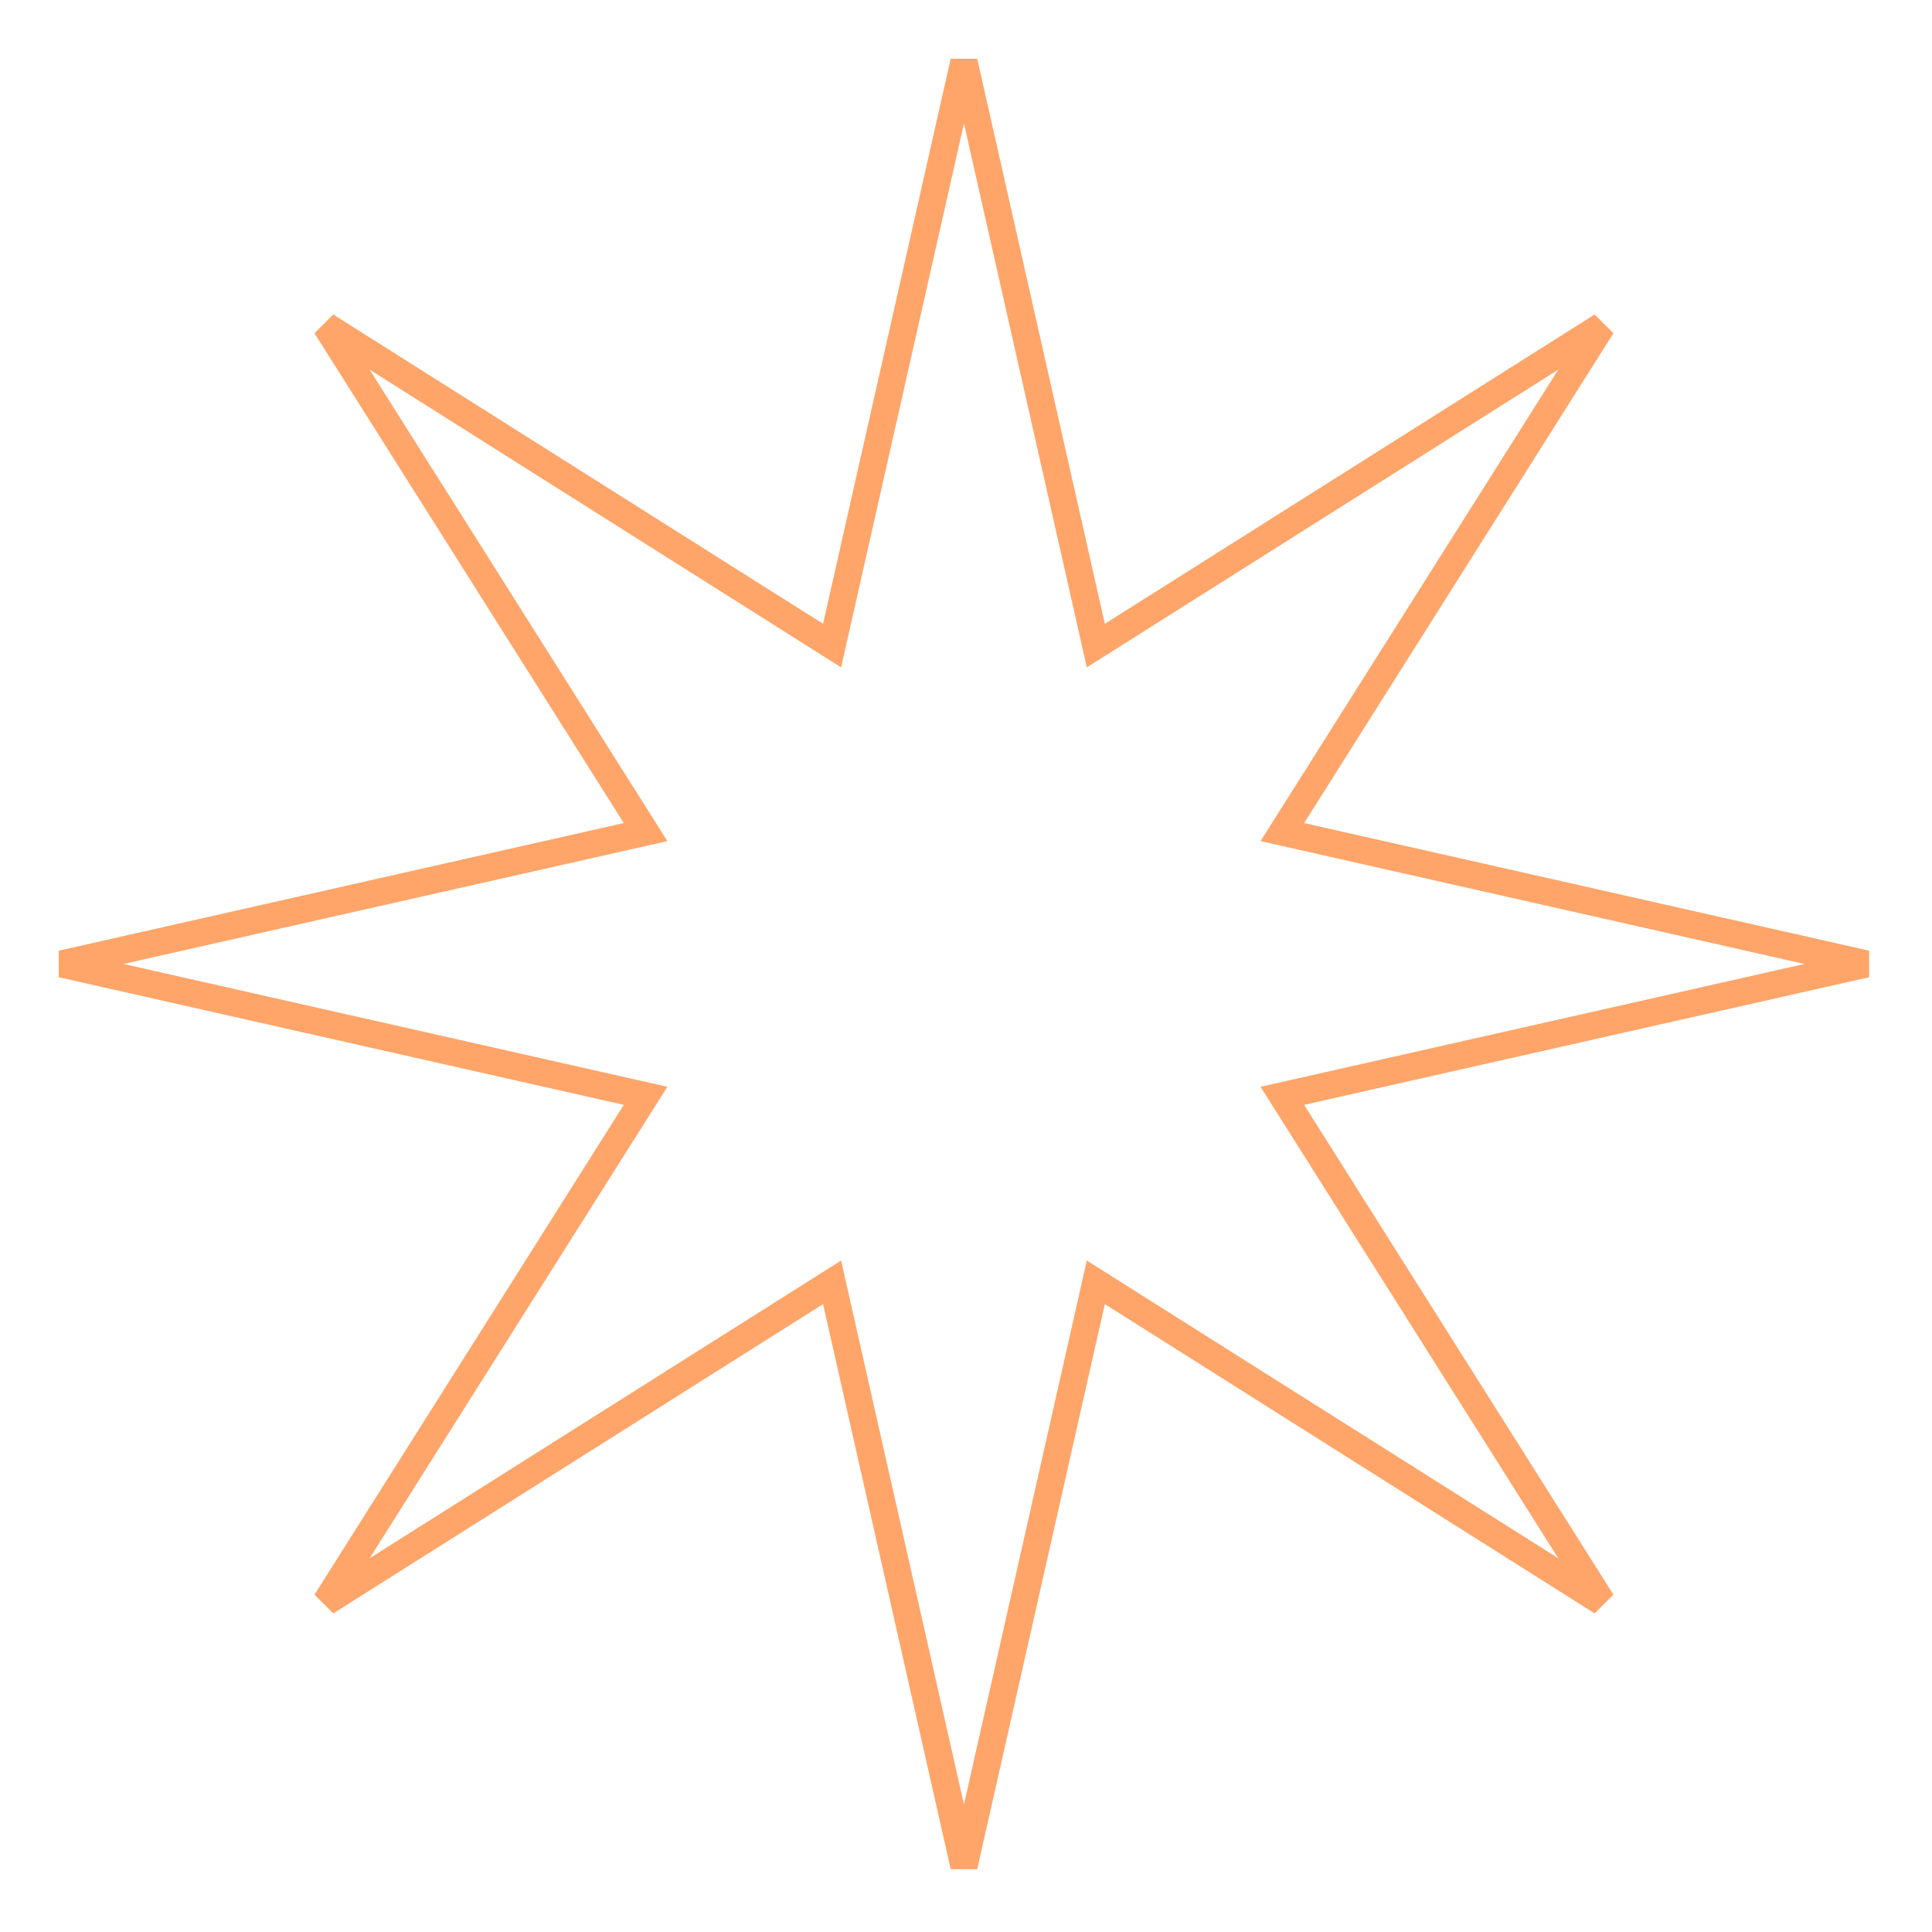<?xml version="1.0" encoding="UTF-8"?> <svg xmlns="http://www.w3.org/2000/svg" width="71" height="71" viewBox="0 0 71 71" fill="none"> <path d="M40.115 23.034L40.271 23.725L40.87 23.347L58.87 11.98L47.503 29.98L47.125 30.579L47.816 30.735L68.581 35.425L47.816 40.115L47.125 40.271L47.503 40.87L58.87 58.87L40.87 47.503L40.271 47.125L40.115 47.816L35.425 68.581L30.735 47.816L30.579 47.125L29.98 47.503L11.98 58.87L23.347 40.87L23.725 40.271L23.034 40.115L2.269 35.425L23.034 30.735L23.725 30.579L23.347 29.98L11.98 11.98L29.98 23.347L30.579 23.725L30.735 23.034L35.425 2.269L40.115 23.034Z" stroke="#FFA56A"></path> </svg> 